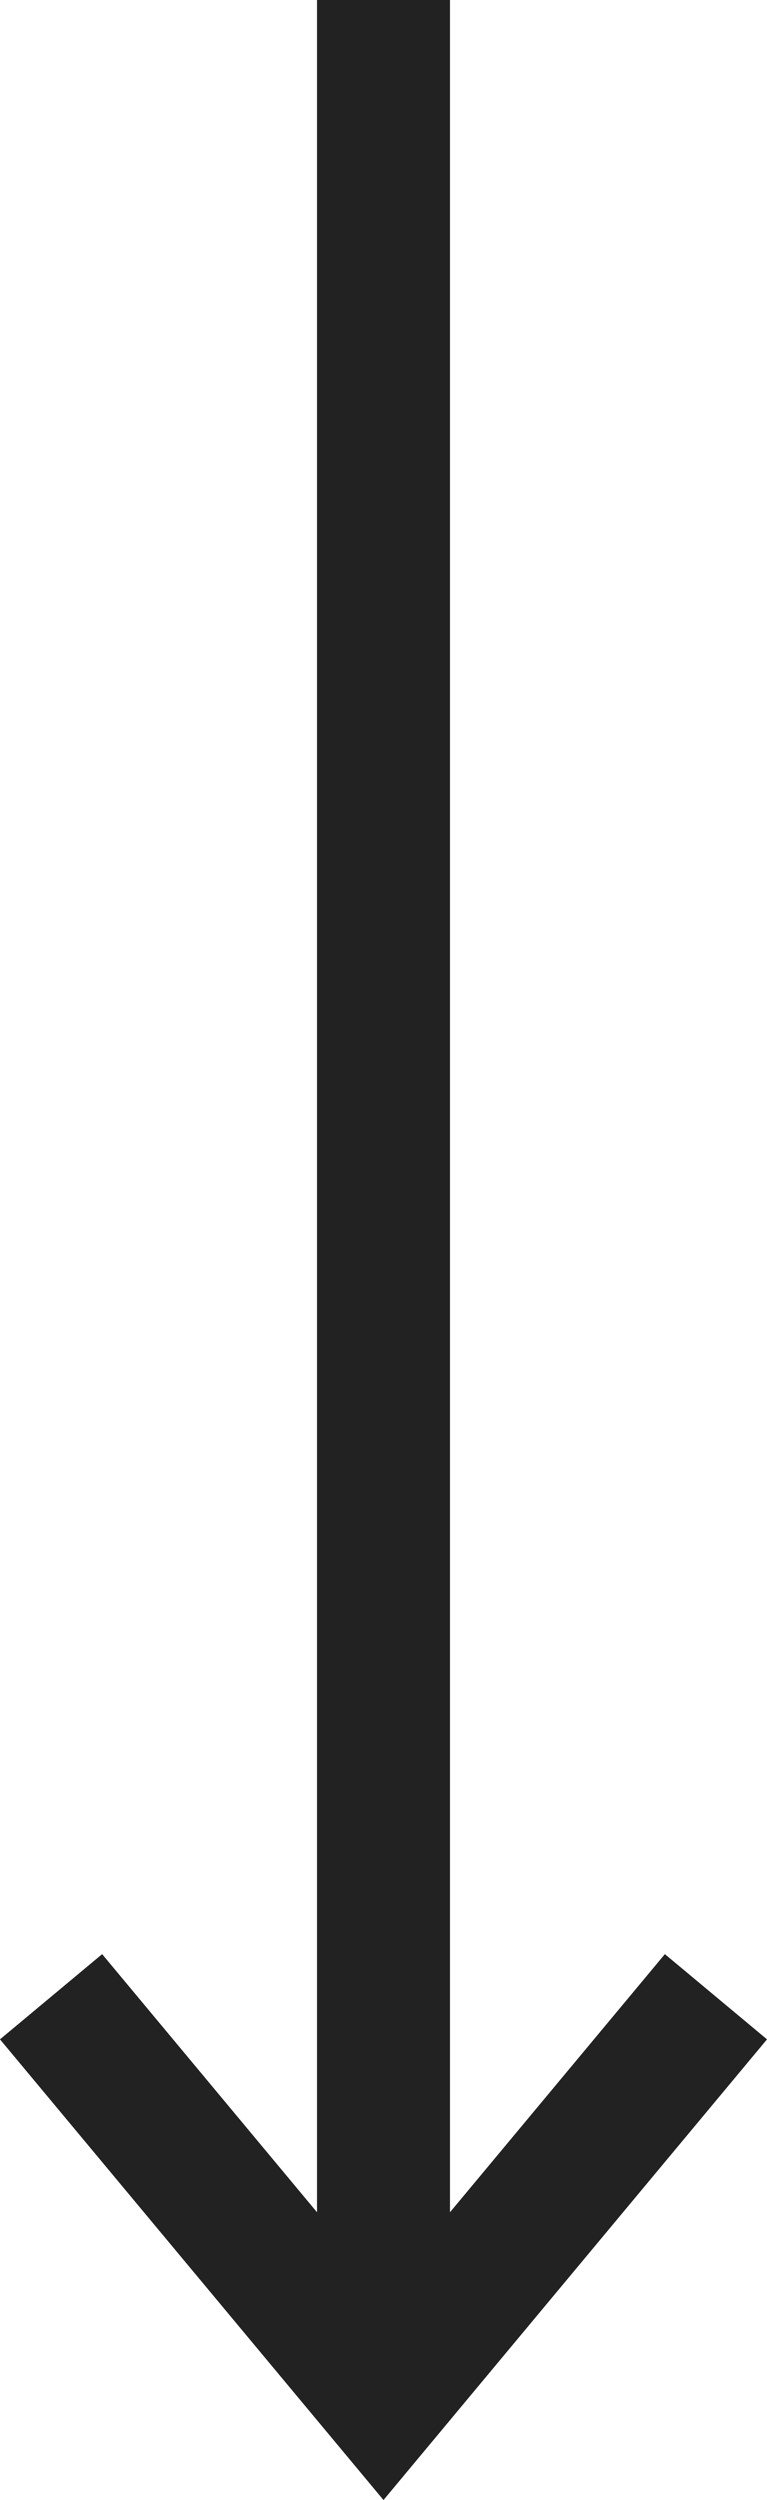 <svg xmlns="http://www.w3.org/2000/svg" viewBox="0 0 5.768 18.781">
  <g id="arrow-down-dark" transform="translate(-0.116 -0.5)">
    <path id="Path_1412" data-name="Path 1412" d="M3,18.5V.5M.5,15.5l2.5,3,2.5-3" fill="none" stroke="#222" stroke-width="1" fill-rule="evenodd"/>
  </g>
</svg>
